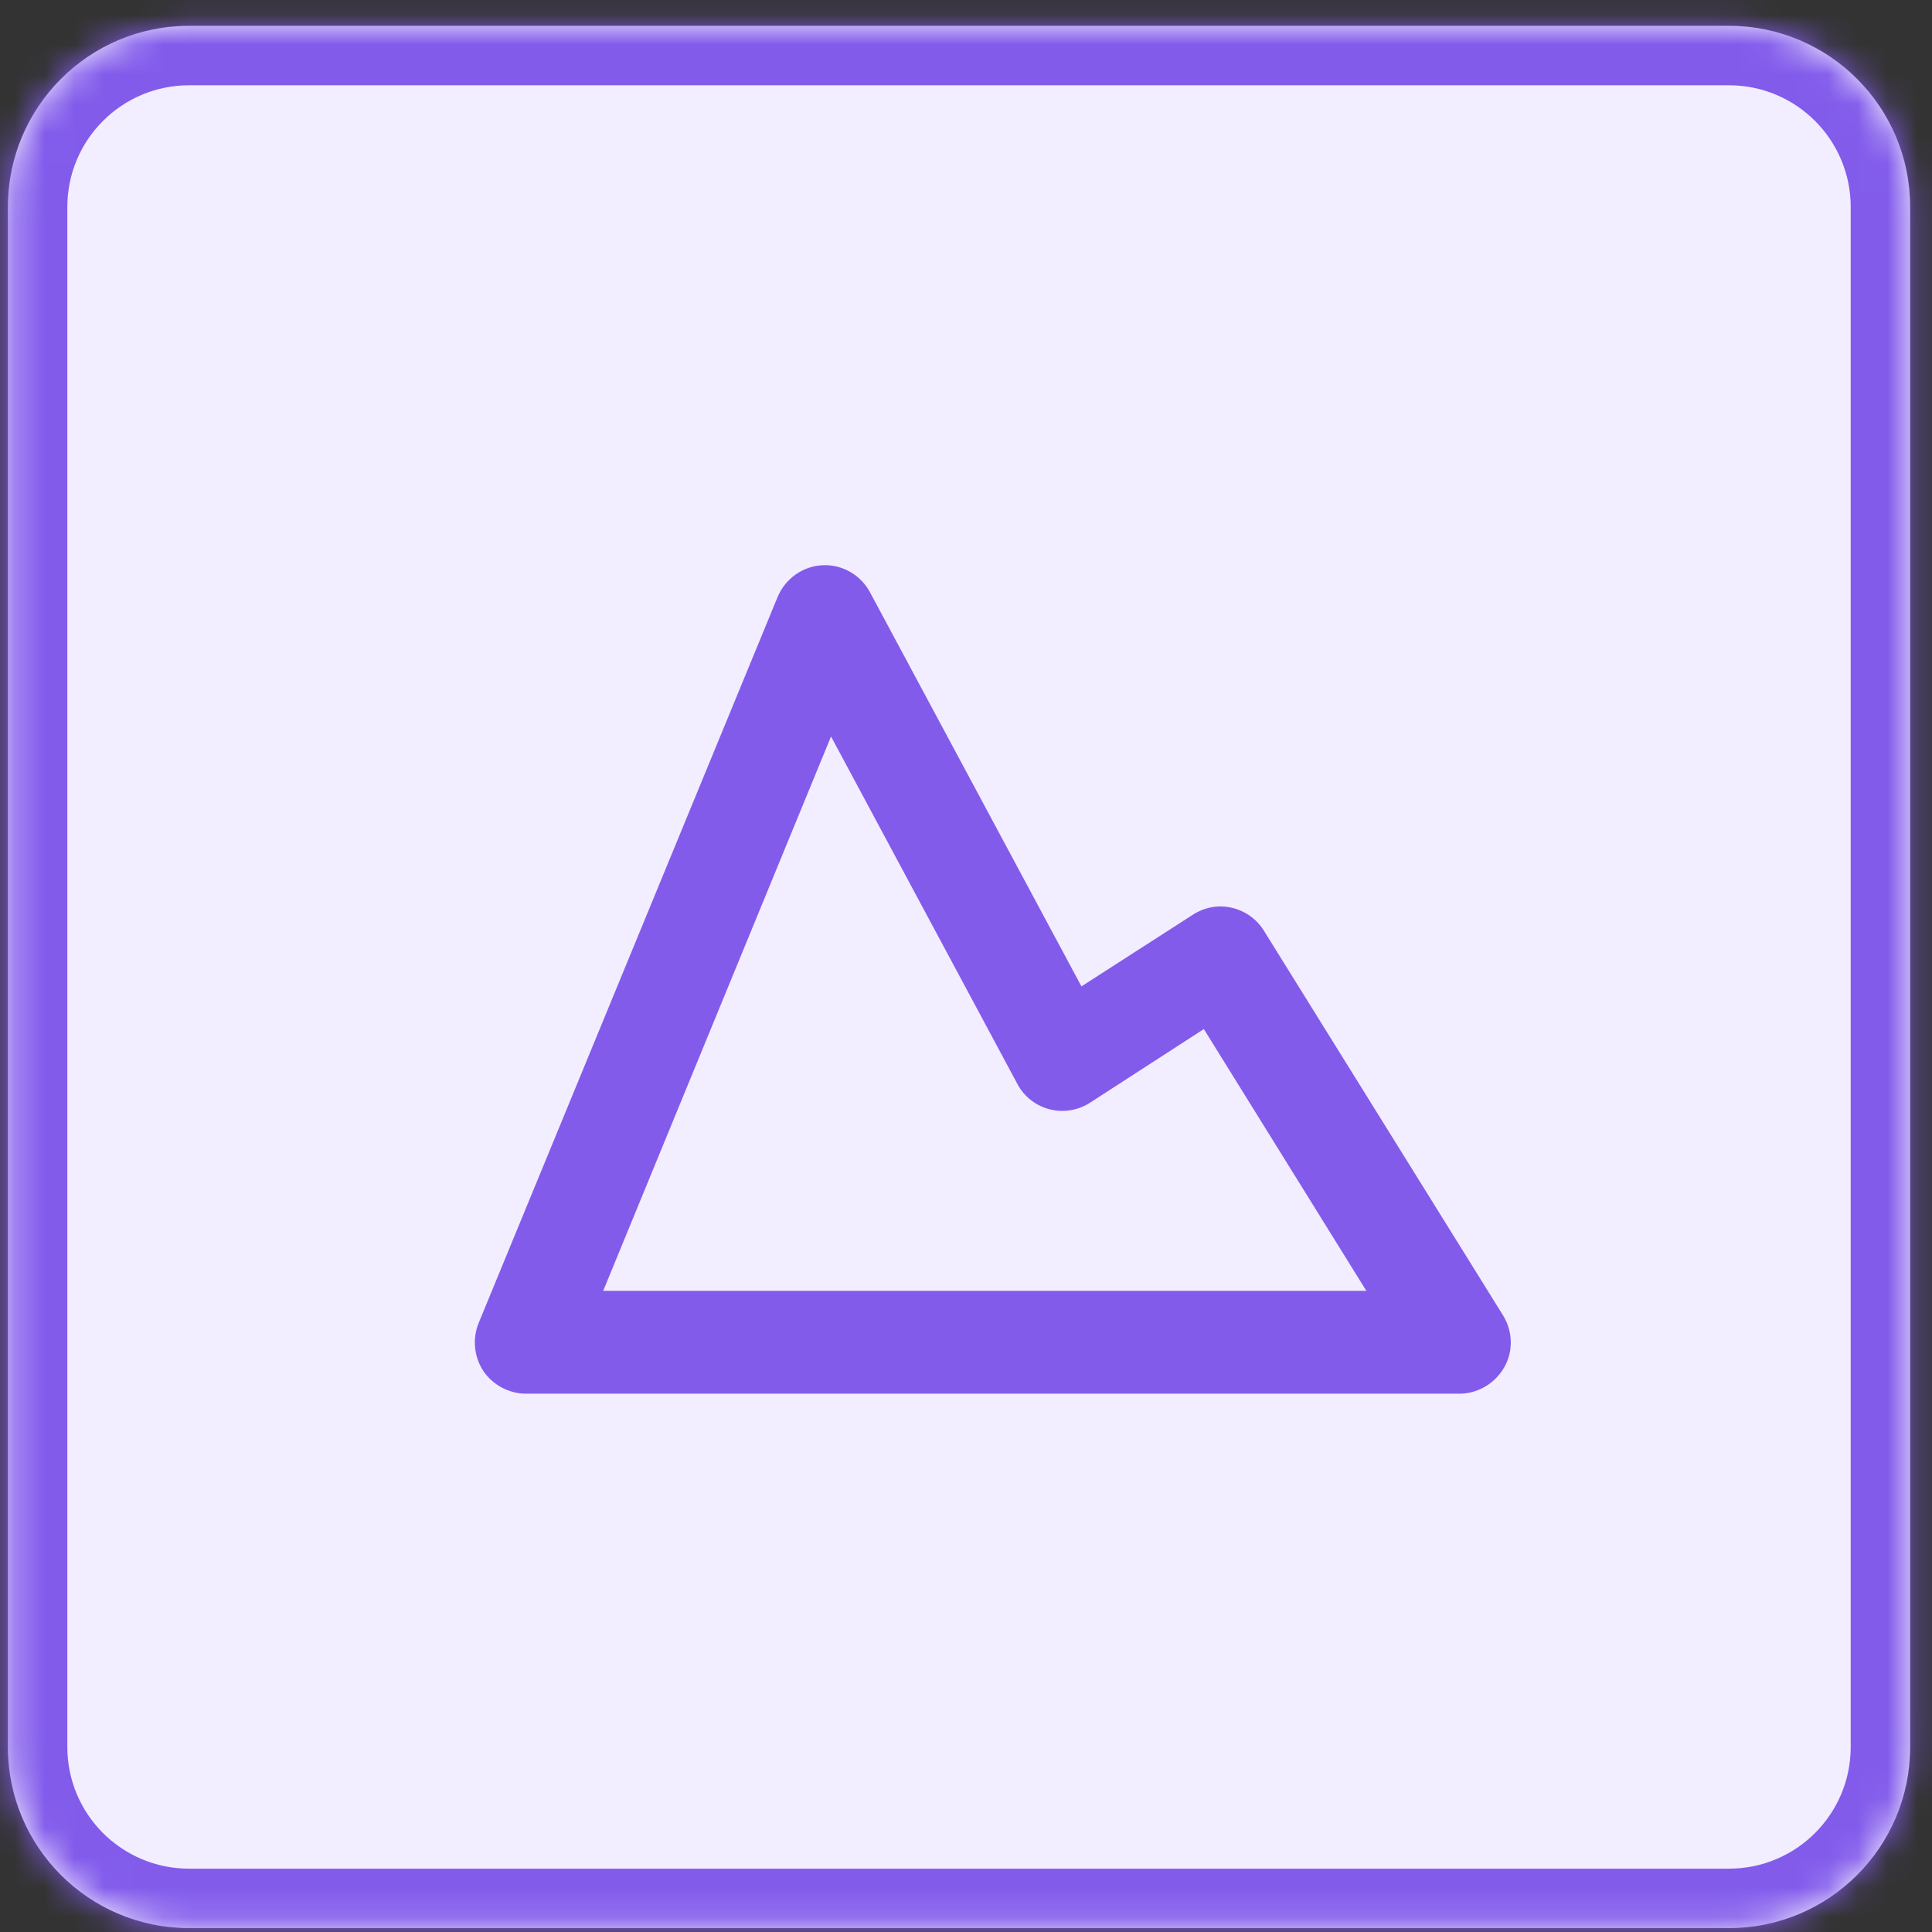<svg width="65" height="65" viewBox="0 0 65 65" fill="none" xmlns="http://www.w3.org/2000/svg">
<rect x="0" y="0" width="65" height="65" fill="#333333" stroke="none"/>
<mask id="path-1-inside-1_1791_6271" fill="white">
<path d="M0.265 6.965C0.265 3.598 2.994 0.869 6.36 0.869H58.169C61.536 0.869 64.265 3.598 64.265 6.965V58.774C64.265 62.141 61.536 64.869 58.169 64.869H6.36C2.994 64.869 0.265 62.141 0.265 58.774V6.965Z"/>
</mask>
<path d="M0.265 6.965C0.265 3.598 2.994 0.869 6.36 0.869H58.169C61.536 0.869 64.265 3.598 64.265 6.965V58.774C64.265 62.141 61.536 64.869 58.169 64.869H6.36C2.994 64.869 0.265 62.141 0.265 58.774V6.965Z" fill="#F2EDFF"/>
<path d="M6.36 2.869H58.169V-1.131H6.36V2.869ZM62.265 6.965V58.774H66.265V6.965H62.265ZM58.169 62.869H6.36V66.869H58.169V62.869ZM2.265 58.774V6.965H-1.735V58.774H2.265ZM6.36 62.869C4.098 62.869 2.265 61.036 2.265 58.774H-1.735C-1.735 63.245 1.889 66.869 6.36 66.869V62.869ZM62.265 58.774C62.265 61.036 60.431 62.869 58.169 62.869V66.869C62.64 66.869 66.265 63.245 66.265 58.774H62.265ZM58.169 2.869C60.431 2.869 62.265 4.703 62.265 6.965H66.265C66.265 2.494 62.64 -1.131 58.169 -1.131V2.869ZM6.36 -1.131C1.889 -1.131 -1.735 2.494 -1.735 6.965H2.265C2.265 4.703 4.098 2.869 6.36 2.869V-1.131Z" fill="#825BEB" mask="url(#path-1-inside-1_1791_6271)"/>
<mask id="mask0_1791_6271" style="mask-type:luminance" maskUnits="userSpaceOnUse" x="6" y="5" width="55" height="56">
<path d="M60.741 5.536H6.074V60.203H60.741V5.536Z" fill="white"/>
</mask>
<g mask="url(#mask0_1791_6271)">
<path d="M49.083 46.889H17.699C17.128 46.889 16.575 46.594 16.263 46.127C15.952 45.66 15.883 45.038 16.108 44.501L26.16 20.09C26.419 19.467 27.007 19.051 27.665 19.017C28.339 18.982 28.962 19.346 29.274 19.934L36.384 33.186L40.121 30.782C40.519 30.522 40.986 30.436 41.436 30.539C41.886 30.643 42.284 30.92 42.526 31.318L50.571 44.259C50.9 44.795 50.917 45.47 50.606 46.006C50.294 46.543 49.723 46.889 49.101 46.889H49.083ZM20.26 43.428H45.969L40.502 34.622L36.678 37.096C36.281 37.356 35.779 37.442 35.312 37.321C34.845 37.2 34.447 36.889 34.222 36.456L27.959 24.778L20.294 43.428H20.26Z" fill="#825BEB"/>
</g>
</svg>
